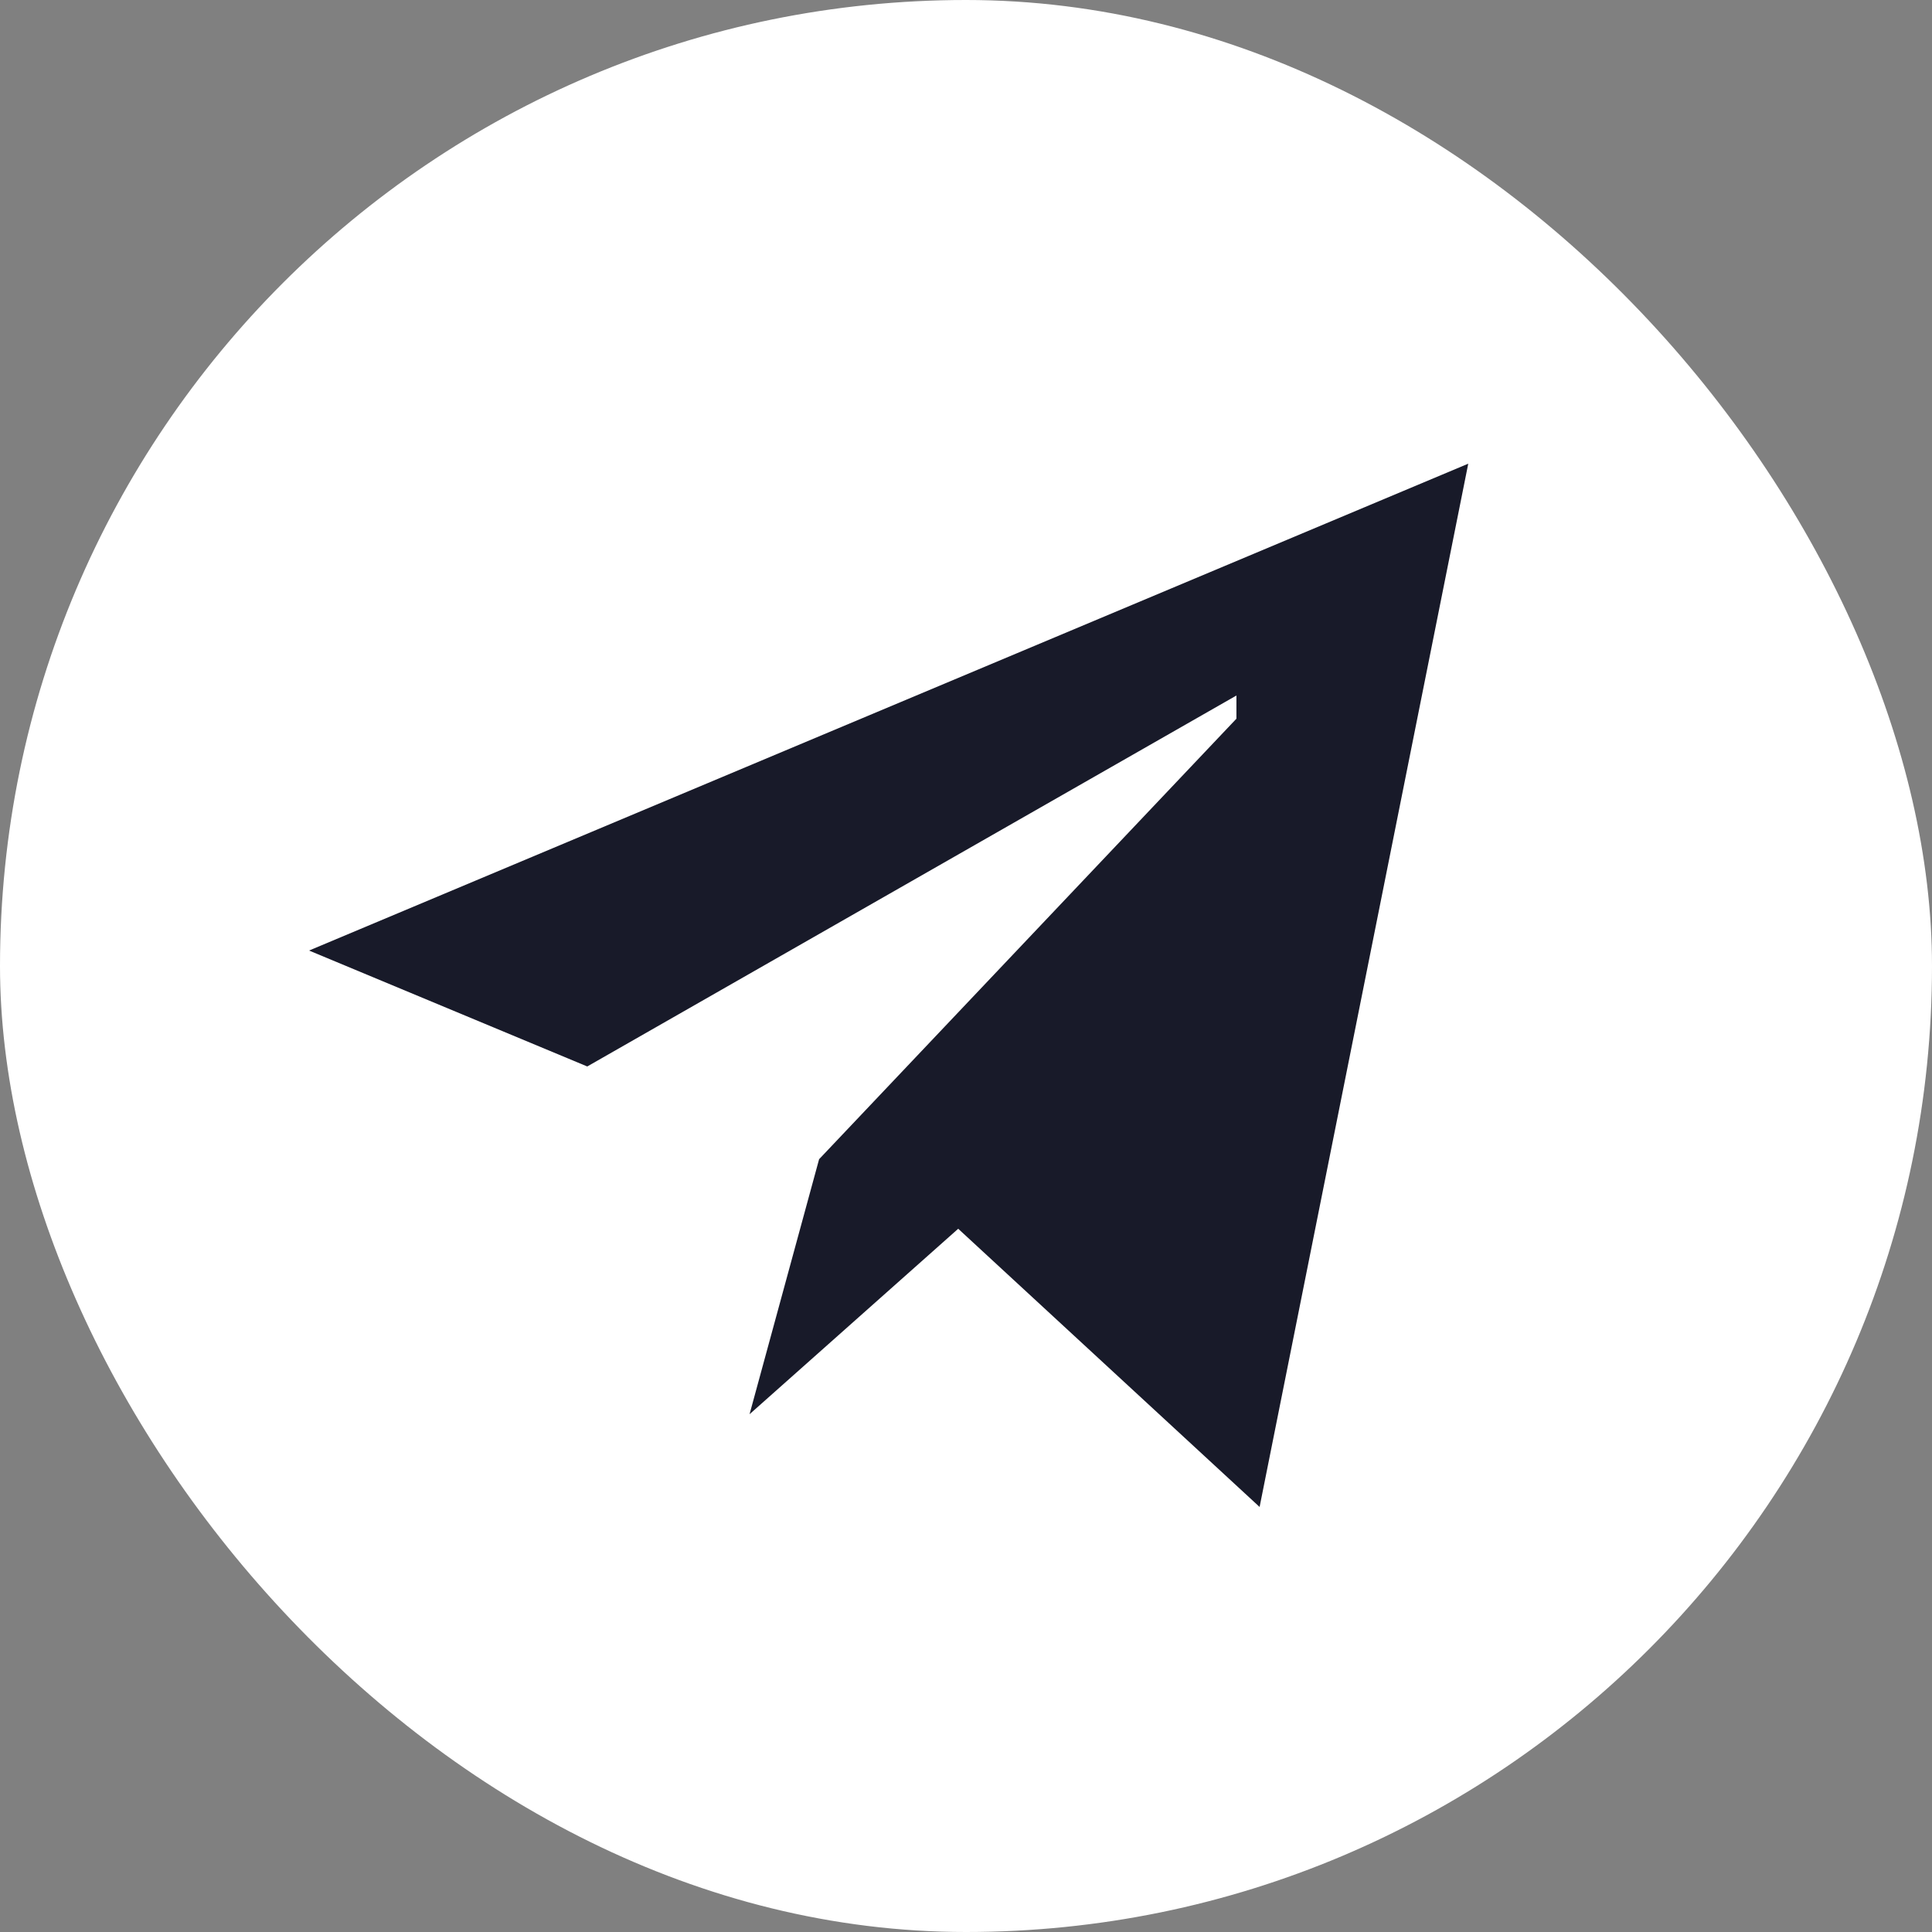 <?xml version="1.0" encoding="UTF-8"?> <svg xmlns="http://www.w3.org/2000/svg" width="30" height="30" viewBox="0 0 30 30" fill="none"><rect x="0" y="0" width="30" height="30" fill="#808080" stroke="none"/><rect width="30" height="30" rx="15" fill="white"></rect><path d="M22.799 7.2L19.559 23.4L14.879 19.08L11.639 21.96L12.719 18L19.199 11.16V10.8L9.119 16.56L4.799 14.76L22.799 7.2Z" fill="#181A29"></path></svg> 